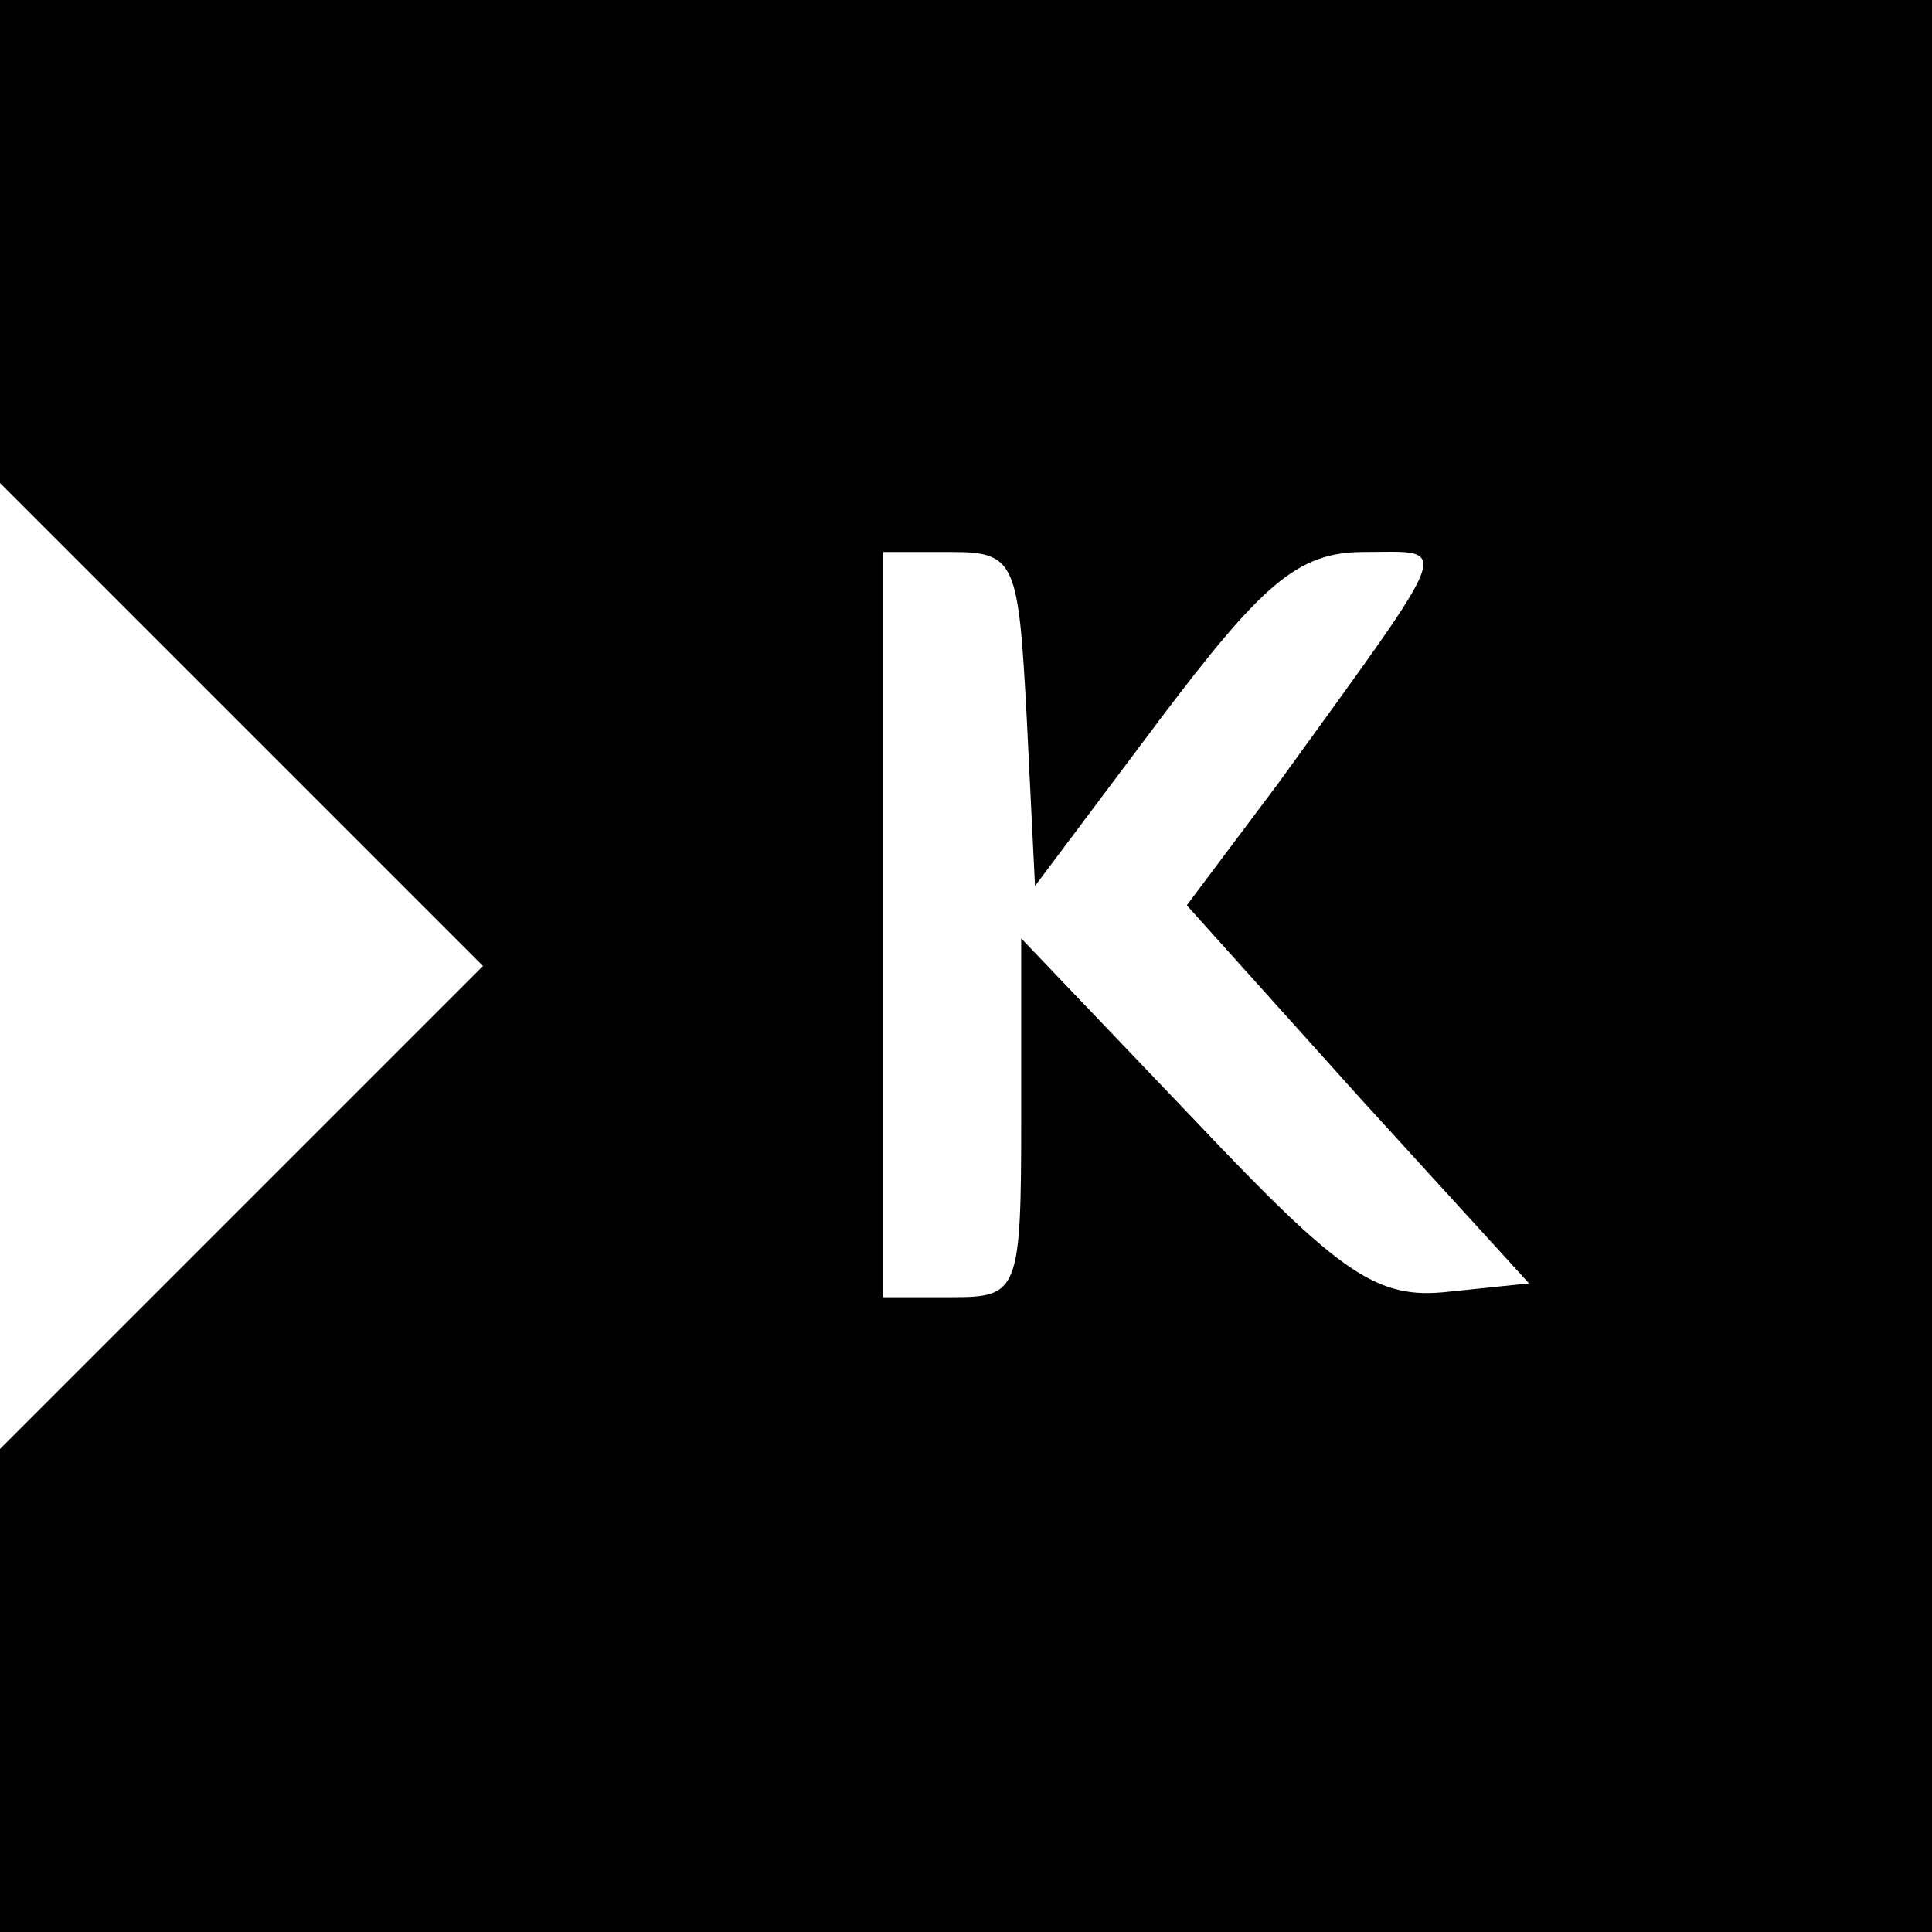<?xml version="1.0" standalone="no"?>
<!DOCTYPE svg PUBLIC "-//W3C//DTD SVG 20010904//EN"
 "http://www.w3.org/TR/2001/REC-SVG-20010904/DTD/svg10.dtd">
<svg version="1.0" xmlns="http://www.w3.org/2000/svg"
 width="70pt" height="70pt" viewBox="0 0 70 70"
 preserveAspectRatio="xMidYMid meet">
<g transform="translate(0,70) scale(0.1,-0.1)"
fill="#000000" stroke="none">
<path d="M0 613 l0 -88 87 -87 88 -88 -88 -88 -87 -87 0 -88 0 -87 350 0 350
0 0 350 0 350 -350 0 -350 0 0 -87z m372 -173 l3 -61 45 60 c37 49 50 61 74
61 32 0 34 6 -31 -84 l-33 -44 62 -69 62 -68 -29 -3 c-26 -3 -39 6 -92 62
l-63 66 0 -65 c0 -63 -1 -65 -25 -65 l-25 0 0 135 0 135 25 0 c23 0 24 -4 27
-60z"/>
</g>
</svg>
